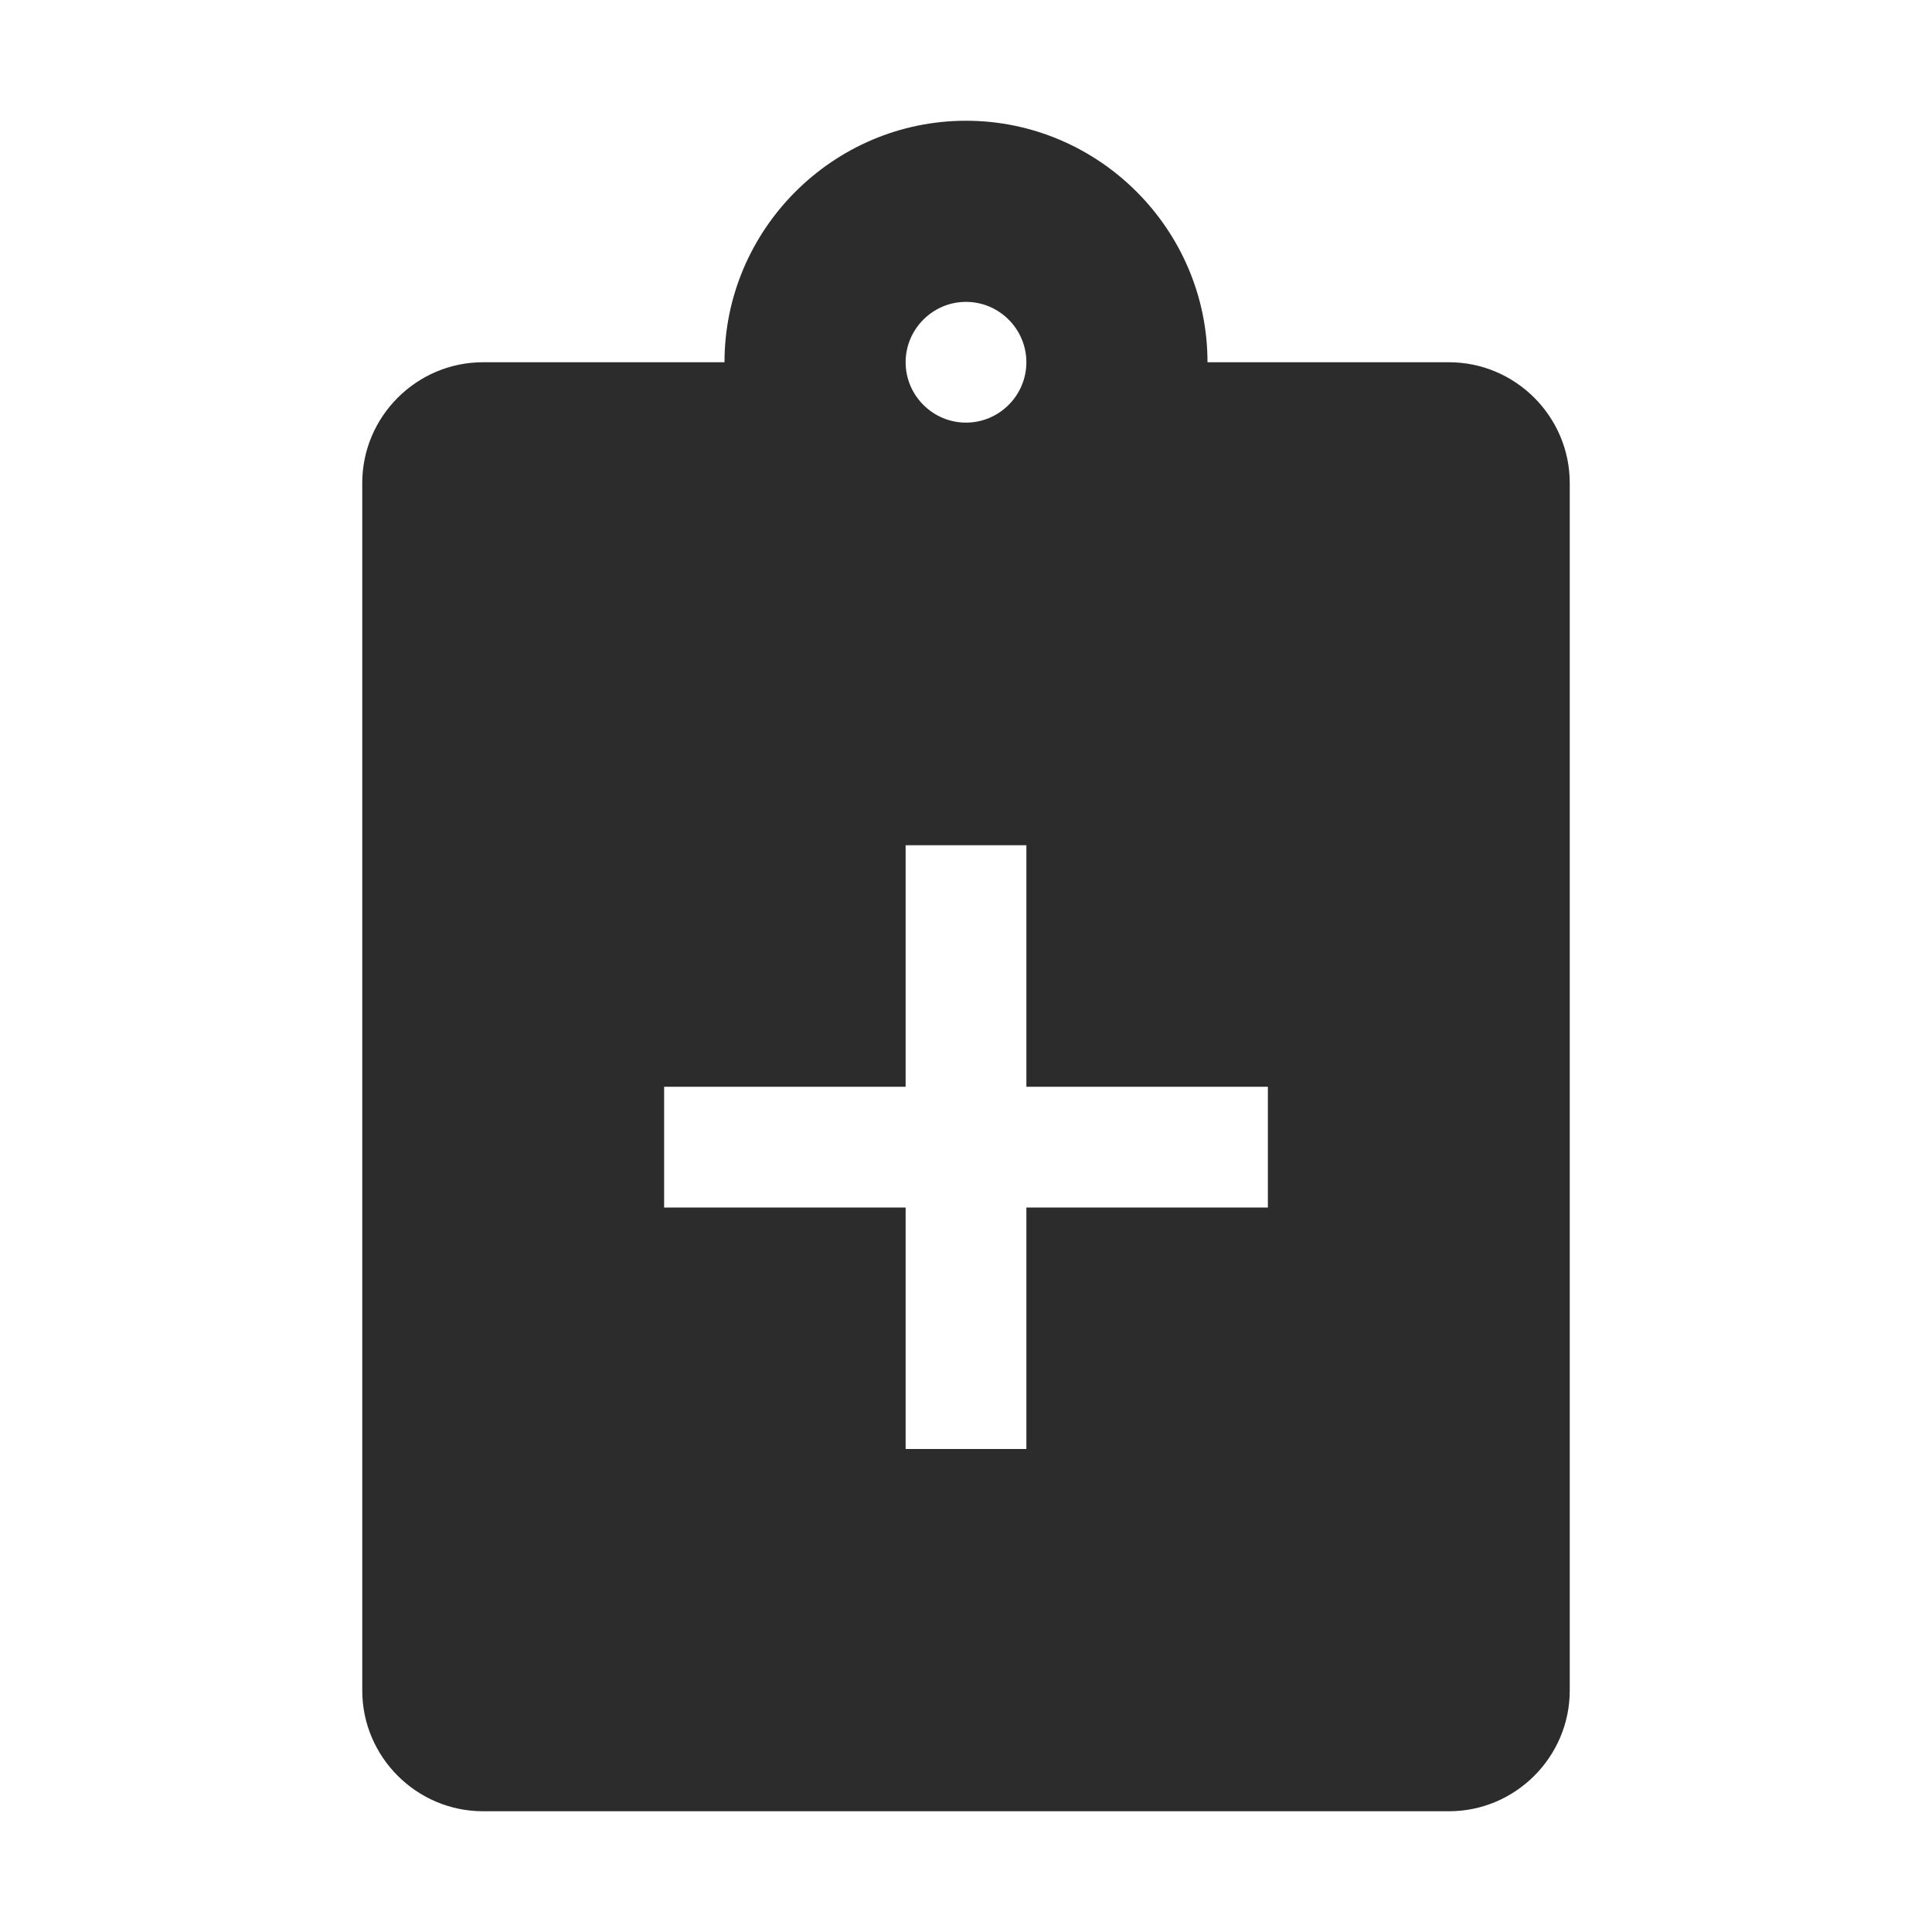 <svg t="1688227164042" class="icon" viewBox="0 0 1024 1024" version="1.1" xmlns="http://www.w3.org/2000/svg" p-id="13256" width="200" height="200"><path d="M768 192H640c0-70.4-57.6-128-128-128s-128 57.6-128 128H256c-35.2 0-64 28.8-64 64v640c0 35.2 28.8 64 64 64h512c35.2 0 64-28.8 64-64V256c0-35.2-28.8-64-64-64z m-256-32c17.6 0 32 14.4 32 32s-14.4 32-32 32-32-14.4-32-32 14.4-32 32-32z m160 480H544v128h-64V640H352v-64h128V448h64v128h128v64z" p-id="13257" fill="#2c2c2c"></path></svg>